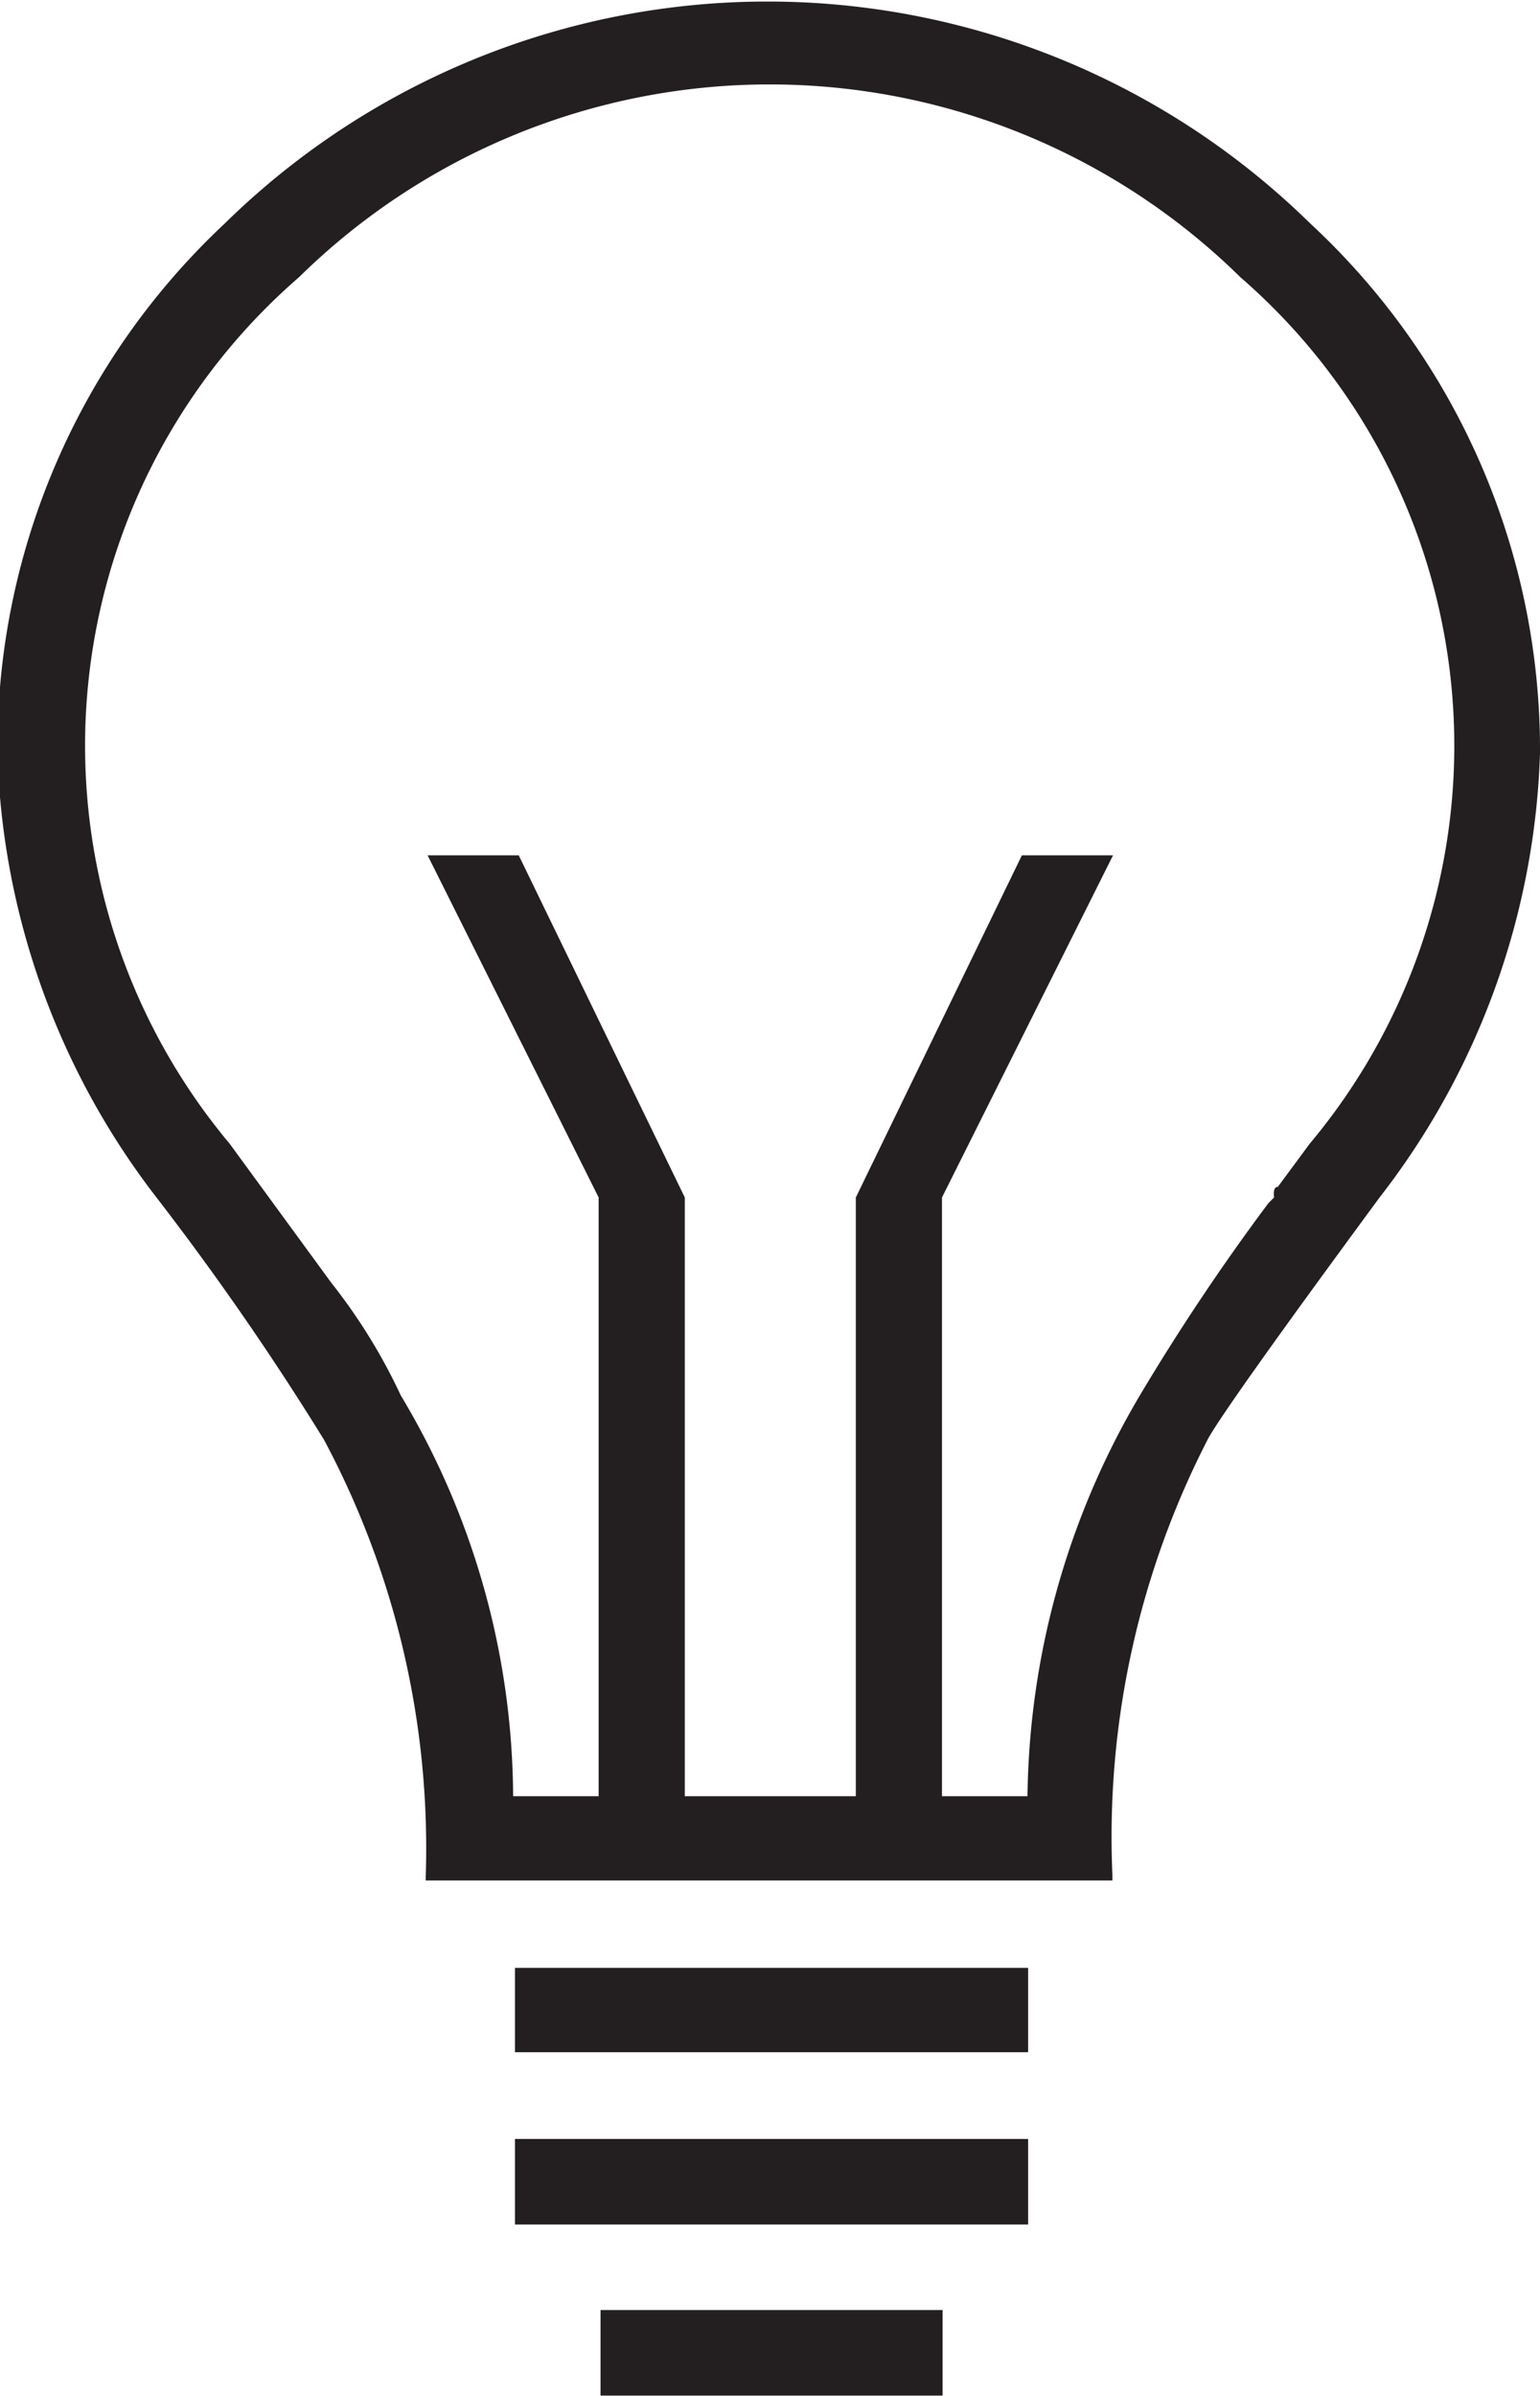 <?xml version="1.0" encoding="UTF-8"?>
<svg xmlns="http://www.w3.org/2000/svg" id="Layer_1" data-name="Layer 1" viewBox="0 0 24.67 38.38">
  <defs>
    <style>.cls-1{fill:#231f20;}</style>
  </defs>
  <title>lightbult</title>
  <path class="cls-1" d="M171.42,73.2a12.22,12.22,0,0,1-2.57,7.11q-2.4,3.26-2.74,3.85a13.92,13.92,0,0,0-1.54,7v0.09h-11V91.19a13.89,13.89,0,0,0-1.63-7,45.25,45.25,0,0,0-2.66-3.85,12.22,12.22,0,0,1-2.57-7.11,11.49,11.49,0,0,1,3.64-8.52,12.41,12.41,0,0,1,17.39,0A11.49,11.49,0,0,1,171.42,73.2Zm-4.2,6.94,0.51-.69a9.93,9.93,0,0,0-1.11-13.88,10.75,10.75,0,0,0-15.08,0,9.93,9.93,0,0,0-1.11,13.88l1.63,2.23a9.09,9.09,0,0,1,1.11,1.8,12.57,12.57,0,0,1,1.8,6.42h1.37V80.31l-2.74-5.48h1.46l2.66,5.48v9.59h2.74V80.31l2.66-5.48h1.46l-2.74,5.48v9.59h1.37a12.89,12.89,0,0,1,1.8-6.42,35.57,35.57,0,0,1,2.06-3.08l0.09-.09Q167.14,80.14,167.22,80.14ZM155,94V92.65h8.22V94H155Zm0,2.74V95.39h8.22v1.37H155Zm1.37,2.74V98.13h5.48V99.5h-5.48Z" transform="translate(-146.75 -61.13)"></path>
</svg>
